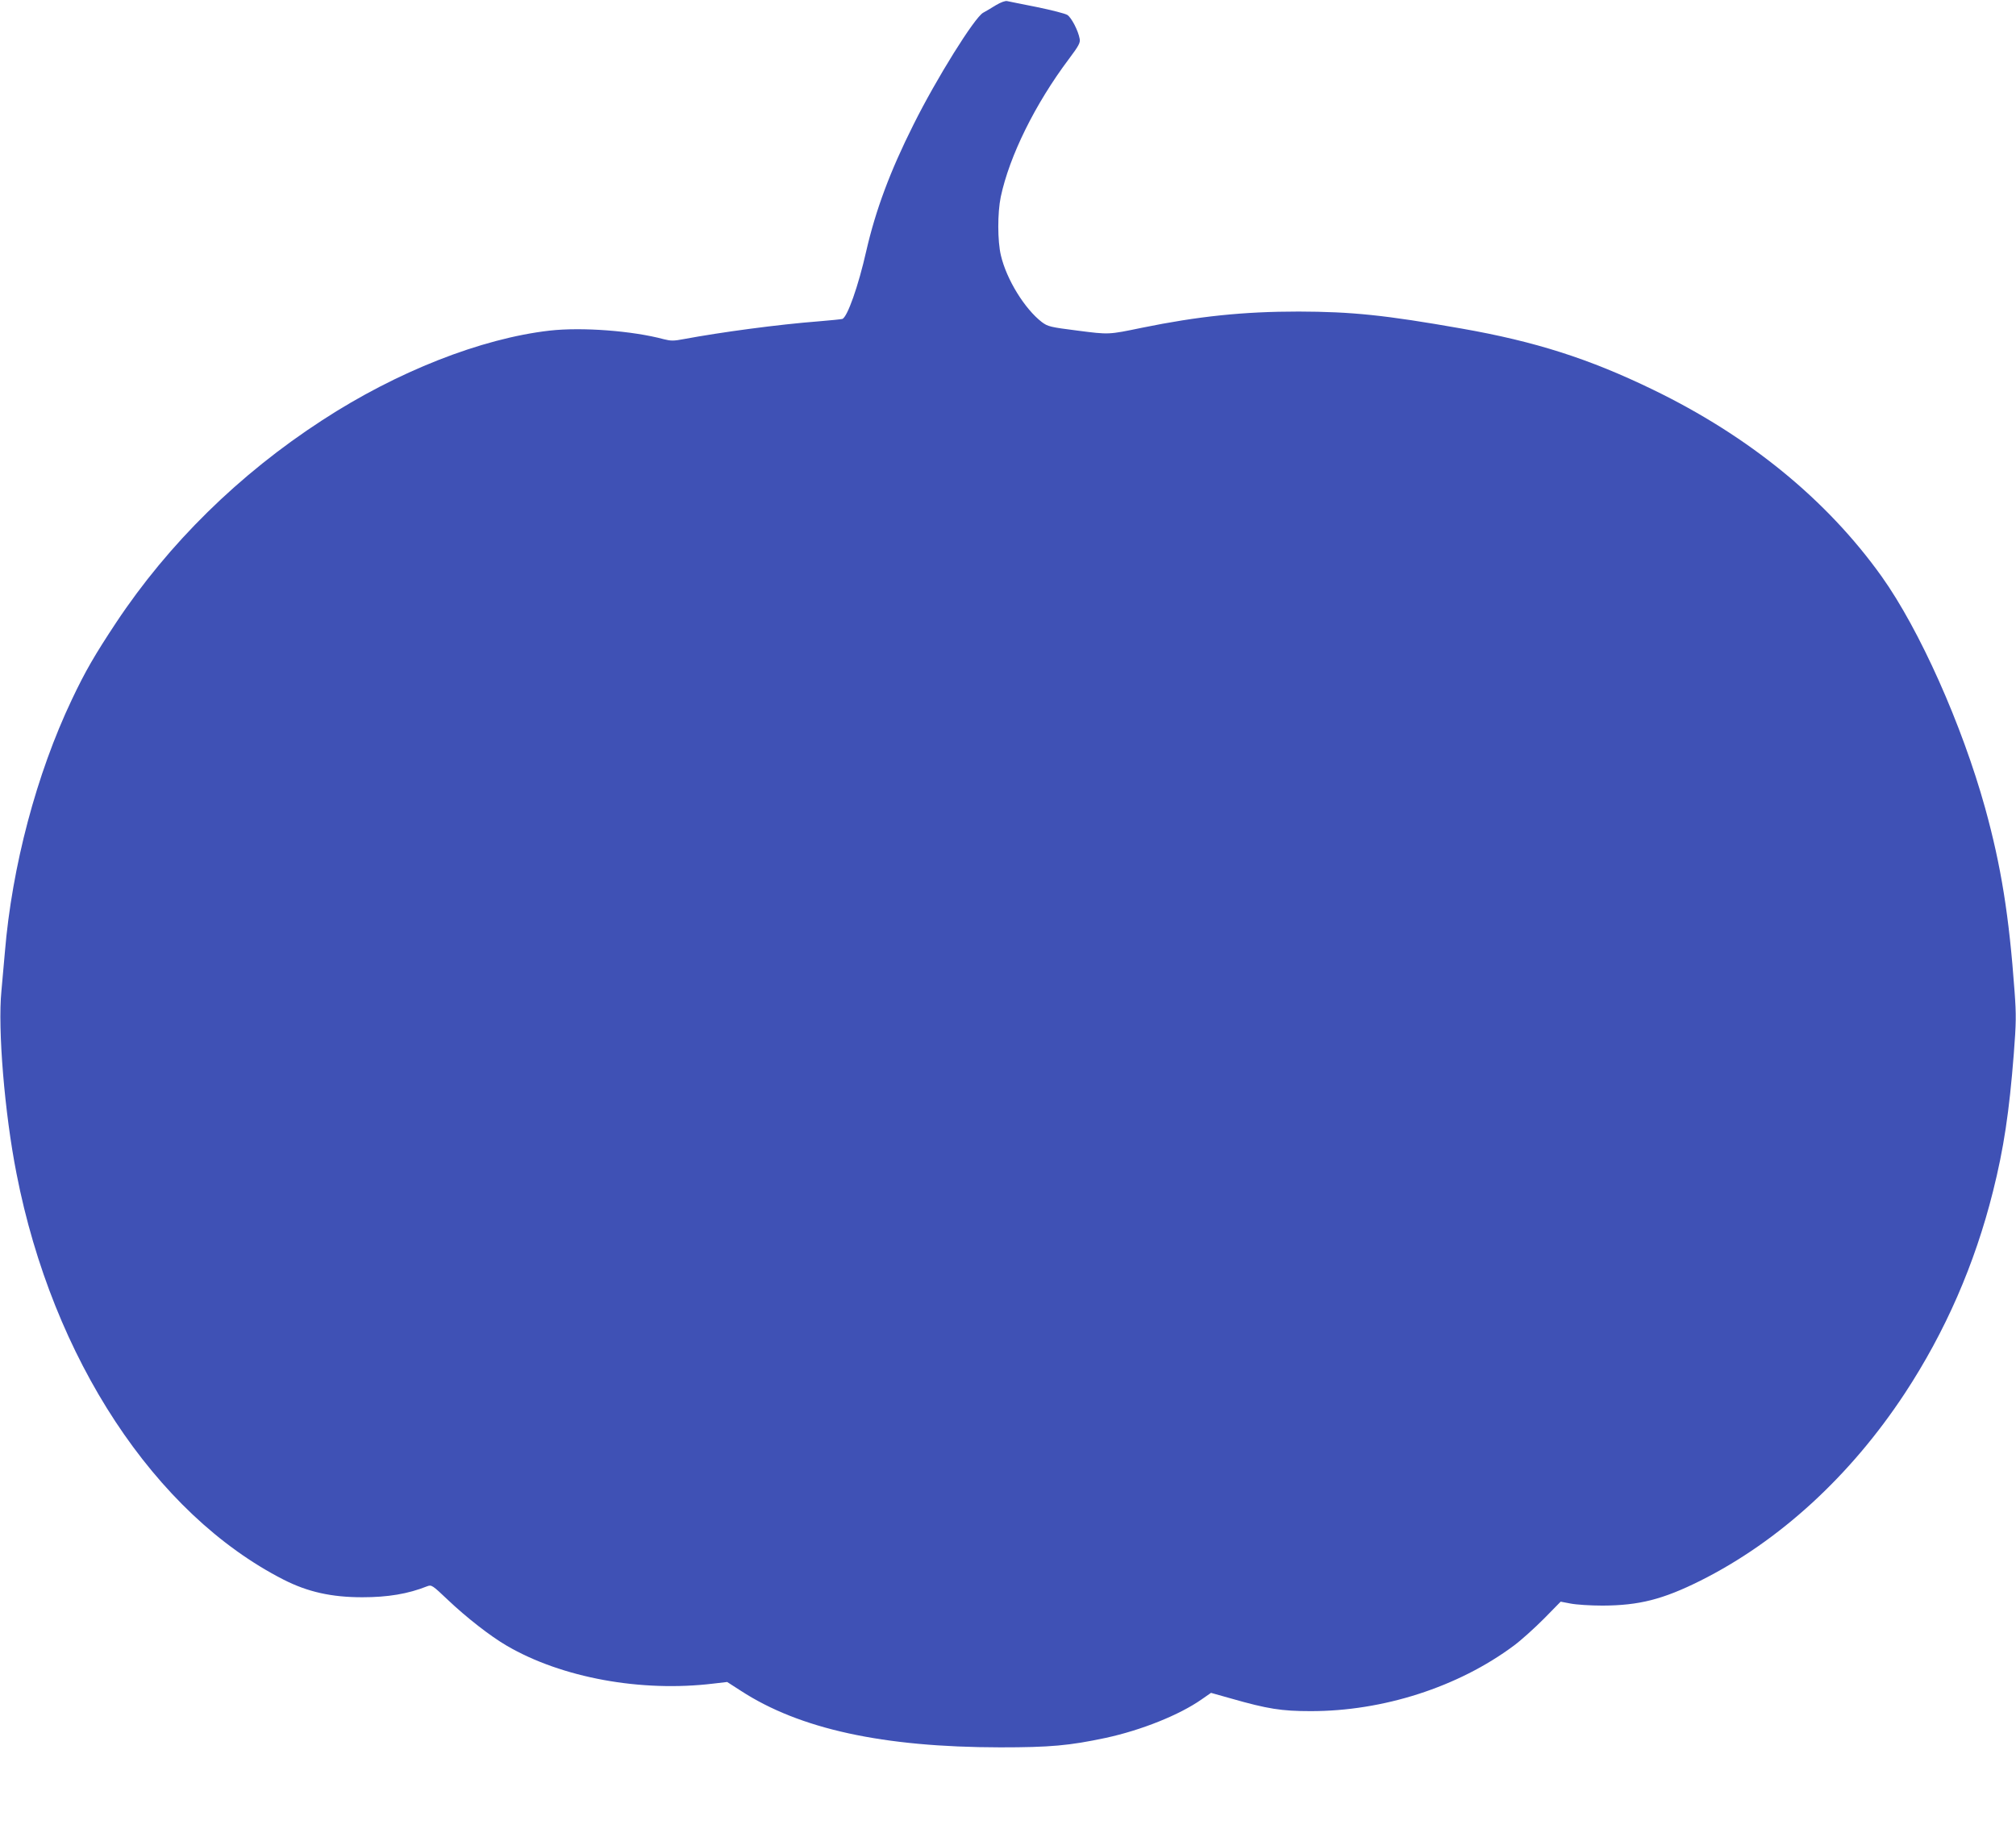 <?xml version="1.0" standalone="no"?>
<!DOCTYPE svg PUBLIC "-//W3C//DTD SVG 20010904//EN"
 "http://www.w3.org/TR/2001/REC-SVG-20010904/DTD/svg10.dtd">
<svg version="1.0" xmlns="http://www.w3.org/2000/svg"
 width="1280pt" height="1164pt" viewBox="0 0 1280 1164"
 preserveAspectRatio="xMidYMid meet">
<g transform="translate(0,1164) scale(0.1,-0.1)"
fill="#3f51b5" stroke="none">
<path d="M6323 11607 c-28 -18 -65 -39 -81 -48 -55 -31 -296 -417 -442 -710
-149 -297 -240 -542 -300 -803 -50 -222 -120 -420 -152 -431 -7 -2 -74 -9
-148 -15 -259 -20 -623 -69 -859 -113 -63 -12 -81 -12 -125 -1 -200 54 -521
78 -726 55 -436 -50 -970 -260 -1444 -569 -527 -342 -975 -782 -1310 -1287
-133 -201 -195 -307 -280 -487 -224 -471 -380 -1060 -425 -1603 -6 -71 -16
-183 -22 -247 -24 -240 20 -776 96 -1160 229 -1174 878 -2160 1695 -2577 153
-78 304 -112 500 -112 162 0 290 21 413 70 27 10 32 7 132 -88 116 -110 268
-229 373 -290 348 -203 852 -296 1313 -240 l86 10 87 -56 c372 -242 900 -358
1646 -359 318 0 439 11 670 60 227 49 469 146 610 245 l59 41 128 -36 c231
-66 320 -80 503 -80 461 -1 939 153 1292 416 46 34 131 111 190 170 l107 109
63 -12 c35 -7 126 -13 203 -13 232 1 382 39 621 158 501 251 953 665 1299
1191 256 390 443 817 559 1281 68 271 103 503 132 873 15 195 16 245 5 395
-35 483 -85 796 -187 1166 -147 529 -416 1132 -657 1470 -348 487 -841 890
-1452 1186 -406 197 -748 306 -1215 388 -488 86 -697 107 -1035 108 -351 0
-638 -30 -995 -103 -213 -44 -207 -44 -409 -18 -174 22 -188 26 -226 54 -109
84 -224 270 -260 423 -22 92 -22 270 -1 372 55 259 218 590 433 876 63 84 73
103 68 128 -9 51 -52 134 -78 151 -14 9 -101 31 -193 50 -93 18 -178 36 -189
38 -12 3 -40 -7 -72 -26z"/>
</g>
</svg>
